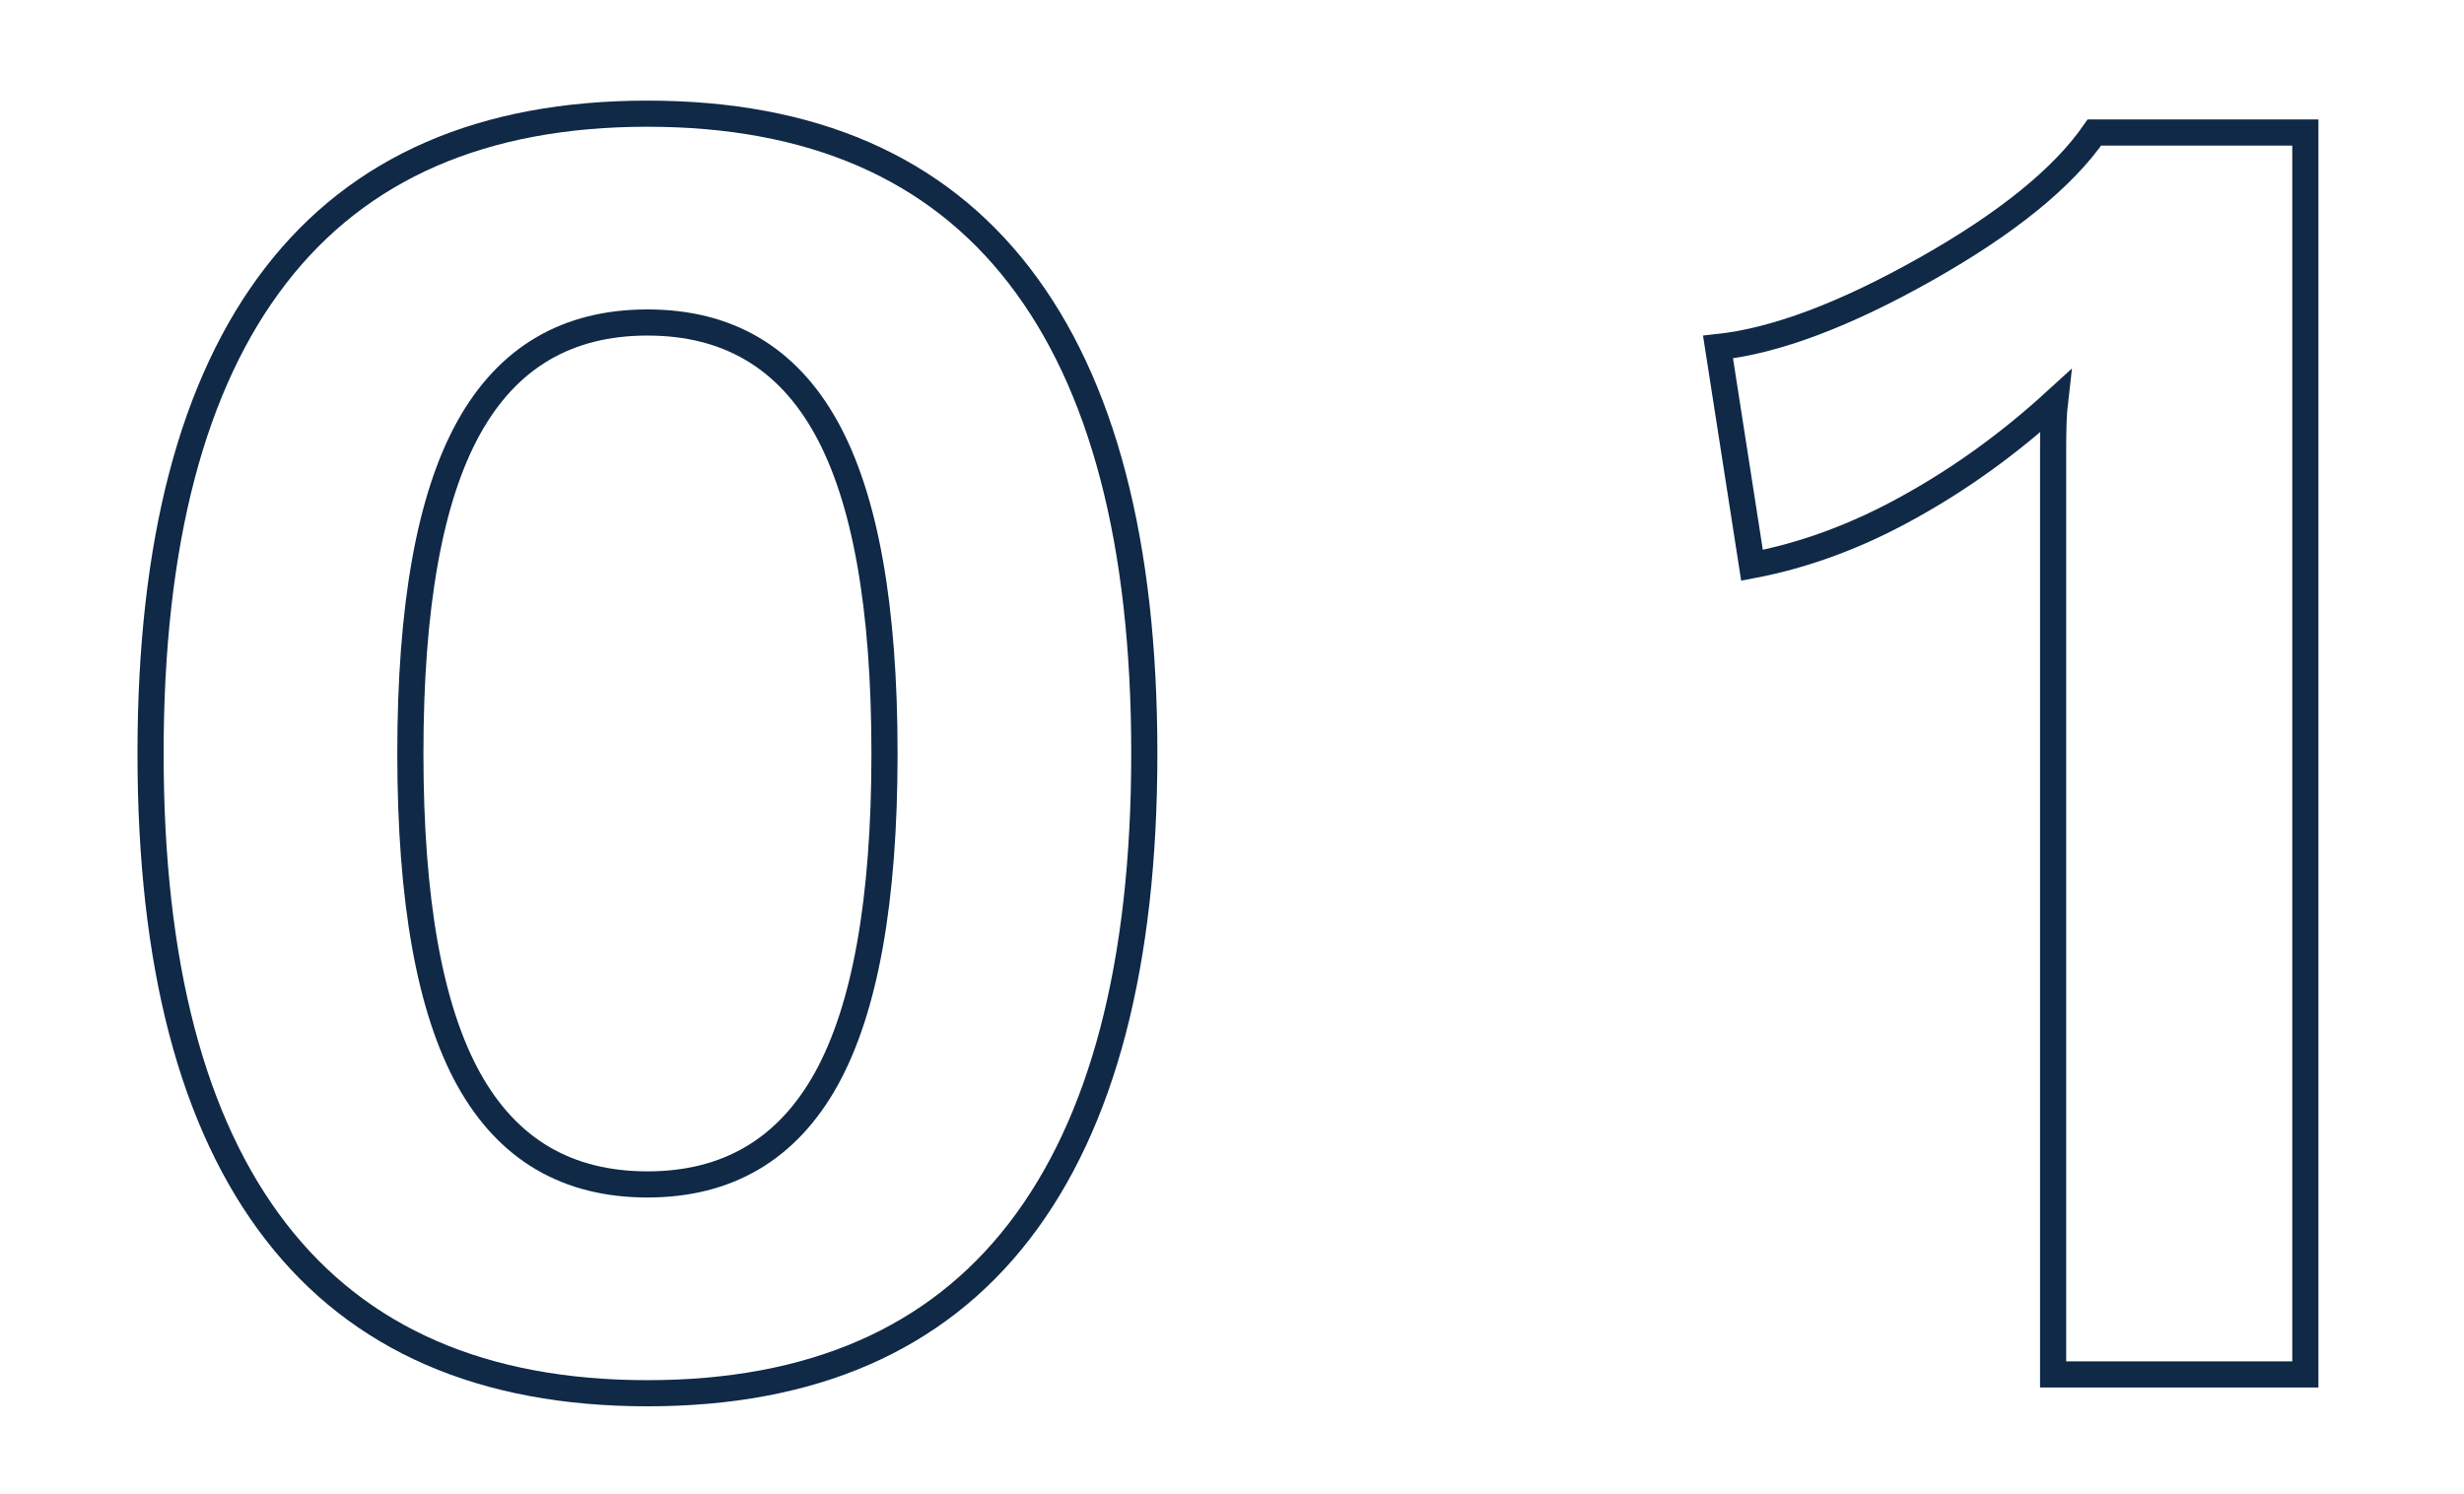 <?xml version="1.0" encoding="utf-8"?>
<!-- Generator: Adobe Illustrator 24.0.3, SVG Export Plug-In . SVG Version: 6.00 Build 0)  -->
<svg version="1.1" id="Layer_1" xmlns="http://www.w3.org/2000/svg" xmlns:xlink="http://www.w3.org/1999/xlink" x="0px" y="0px"
	 viewBox="0 0 94.27 57.15" style="enable-background:new 0 0 94.27 57.15;" xml:space="preserve">
<style type="text/css">
	.st0{fill:none;stroke:#0F2947;stroke-miterlimit:10;}
</style>
<g>
	<g>
		<path class="st0" d="M10.55,47.12c-3.19-4.13-4.79-10.22-4.79-18.29c0-8.06,1.6-14.16,4.79-18.29c3.19-4.13,7.93-6.19,14.22-6.19
			c6.29,0,11.03,2.06,14.22,6.19c3.19,4.13,4.79,10.22,4.79,18.29c0,8.06-1.6,14.16-4.79,18.29c-3.19,4.13-7.93,6.19-14.22,6.19
			C18.48,53.31,13.74,51.25,10.55,47.12z M31.61,41.29c1.49-2.69,2.23-6.84,2.23-12.46s-0.74-9.77-2.23-12.46
			c-1.49-2.69-3.77-4.03-6.84-4.03c-3.07,0-5.35,1.34-6.84,4.03c-1.49,2.69-2.23,6.84-2.23,12.46s0.74,9.77,2.23,12.46
			c1.49,2.69,3.77,4.03,6.84,4.03C27.84,45.32,30.12,43.97,31.61,41.29z"/>
		<path class="st0" d="M88.2,5.07v47.52h-9.65V17.17c0-0.77,0.02-1.37,0.07-1.8c-1.73,1.58-3.59,2.93-5.58,4.03
			c-1.99,1.11-4,1.85-6.01,2.23l-1.3-8.35c2.21-0.24,4.86-1.24,7.96-2.99c3.1-1.75,5.24-3.49,6.44-5.22H88.2z"/>
	</g>
</g>
</svg>

